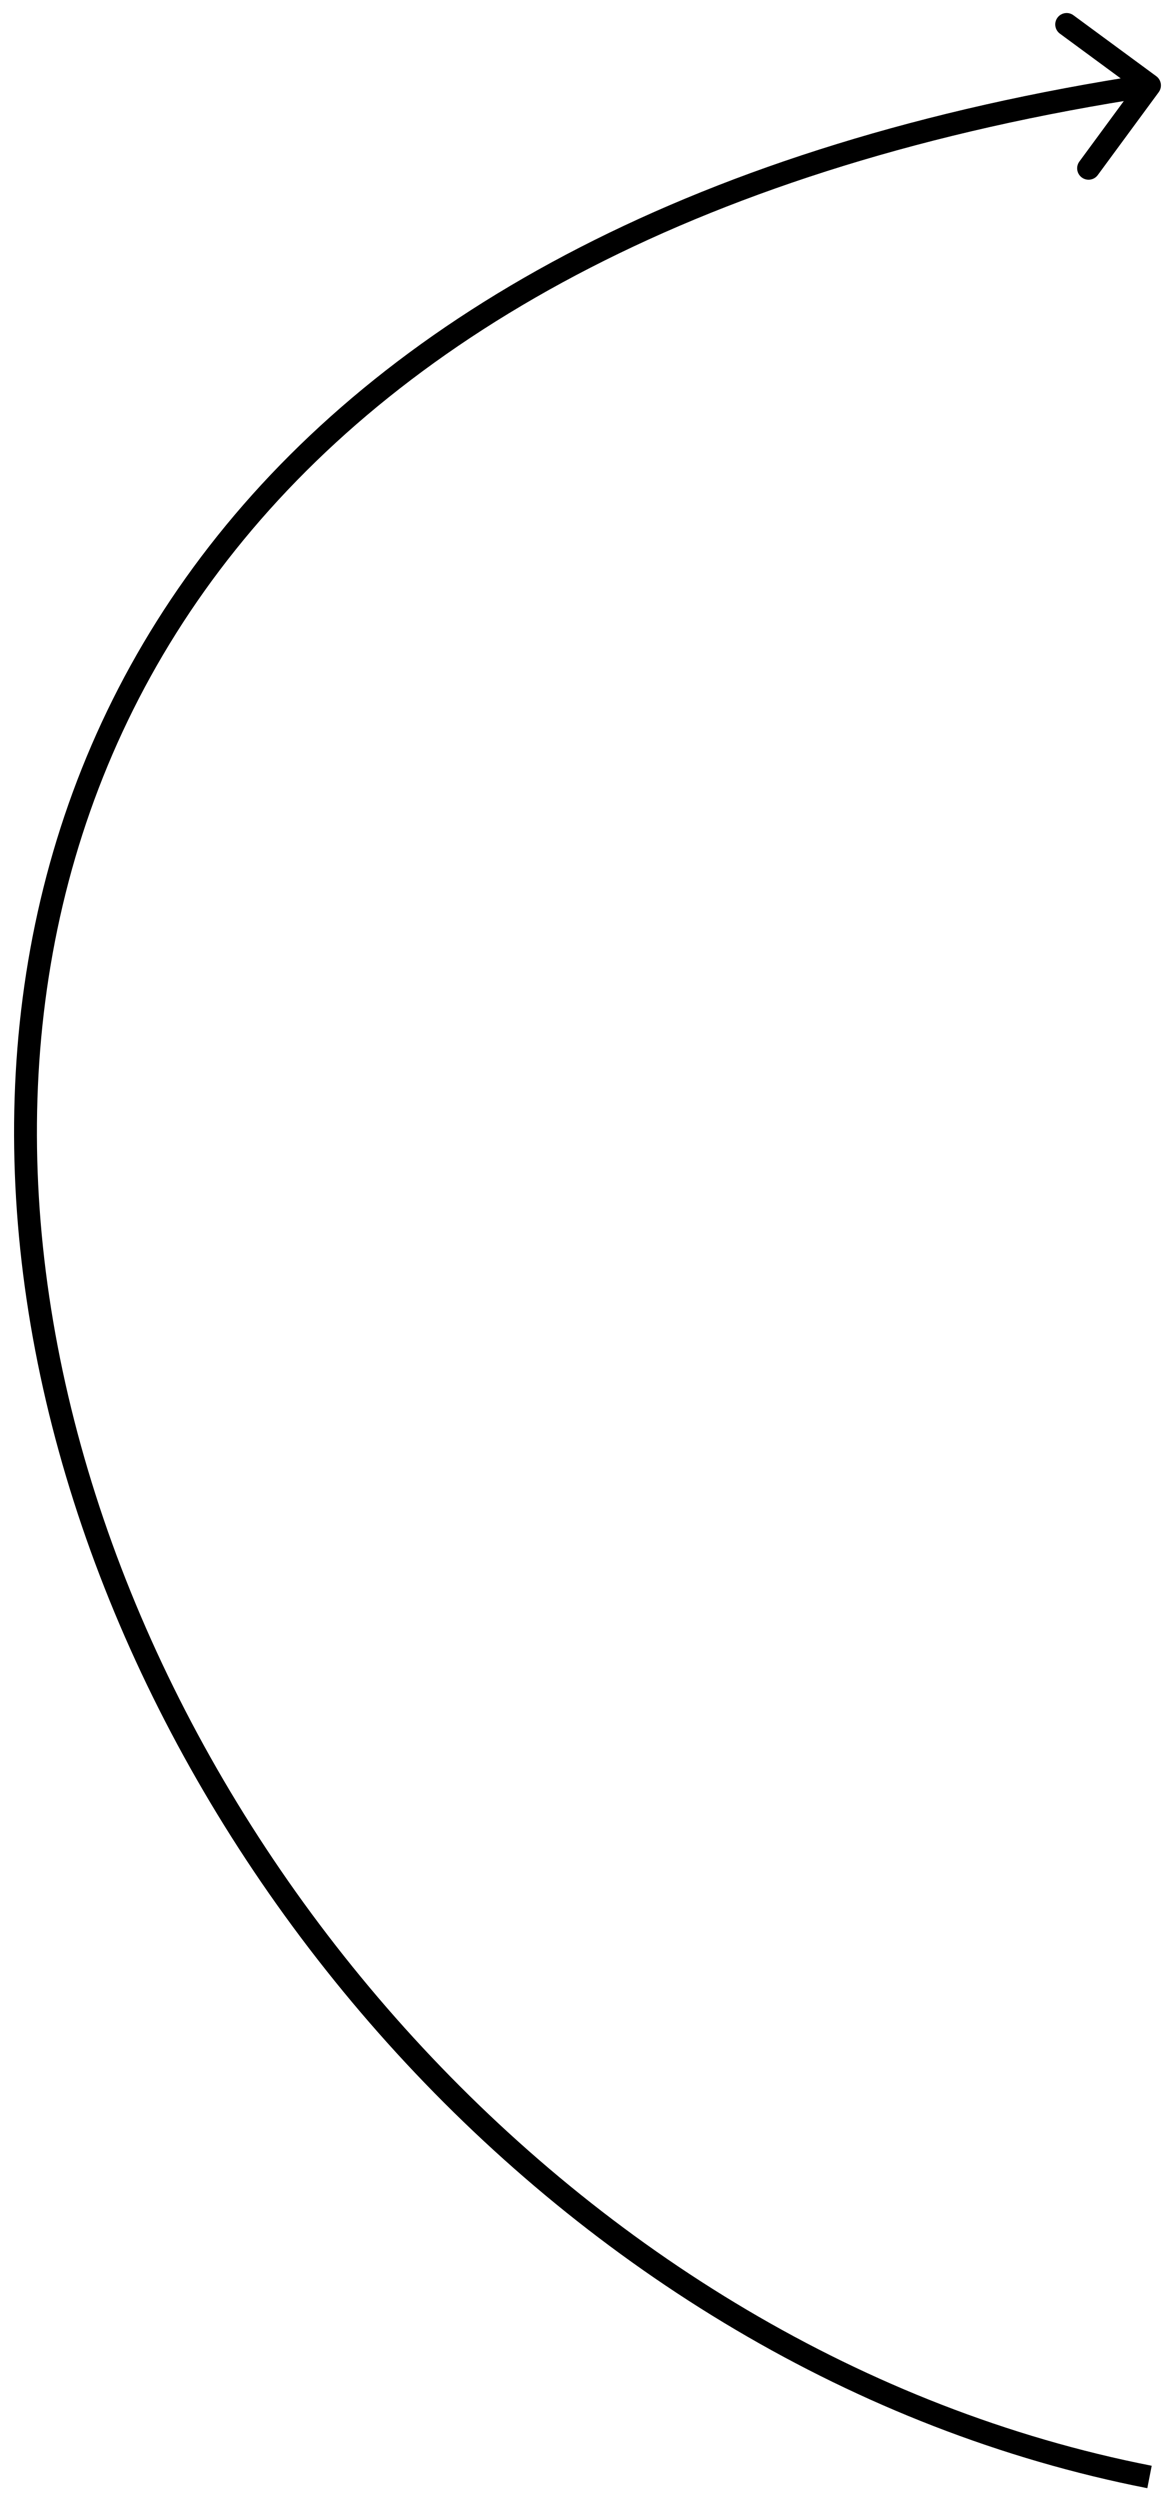 <?xml version="1.0" encoding="UTF-8"?> <svg xmlns="http://www.w3.org/2000/svg" width="77" height="164" viewBox="0 0 77 164" fill="none"><path d="M75.902 4.999C76.236 5.245 76.307 5.714 76.062 6.048L72.062 11.485C71.817 11.819 71.347 11.89 71.014 11.645C70.68 11.4 70.608 10.93 70.854 10.597L74.409 5.763L69.576 2.208C69.242 1.963 69.17 1.493 69.416 1.159C69.661 0.826 70.131 0.754 70.464 1L75.902 4.999ZM75.458 162.5L75.314 163.236C36.748 155.67 7 120.674 1.75 85.287C-0.88 67.567 2.627 49.704 14.289 35.134C25.948 20.567 45.684 9.382 75.344 4.862L75.457 5.603L75.57 6.345C46.171 10.825 26.821 21.876 15.46 36.072C4.101 50.263 0.655 67.687 3.233 85.067C8.398 119.878 37.71 154.33 75.602 161.764L75.458 162.5Z" fill="black"></path></svg> 